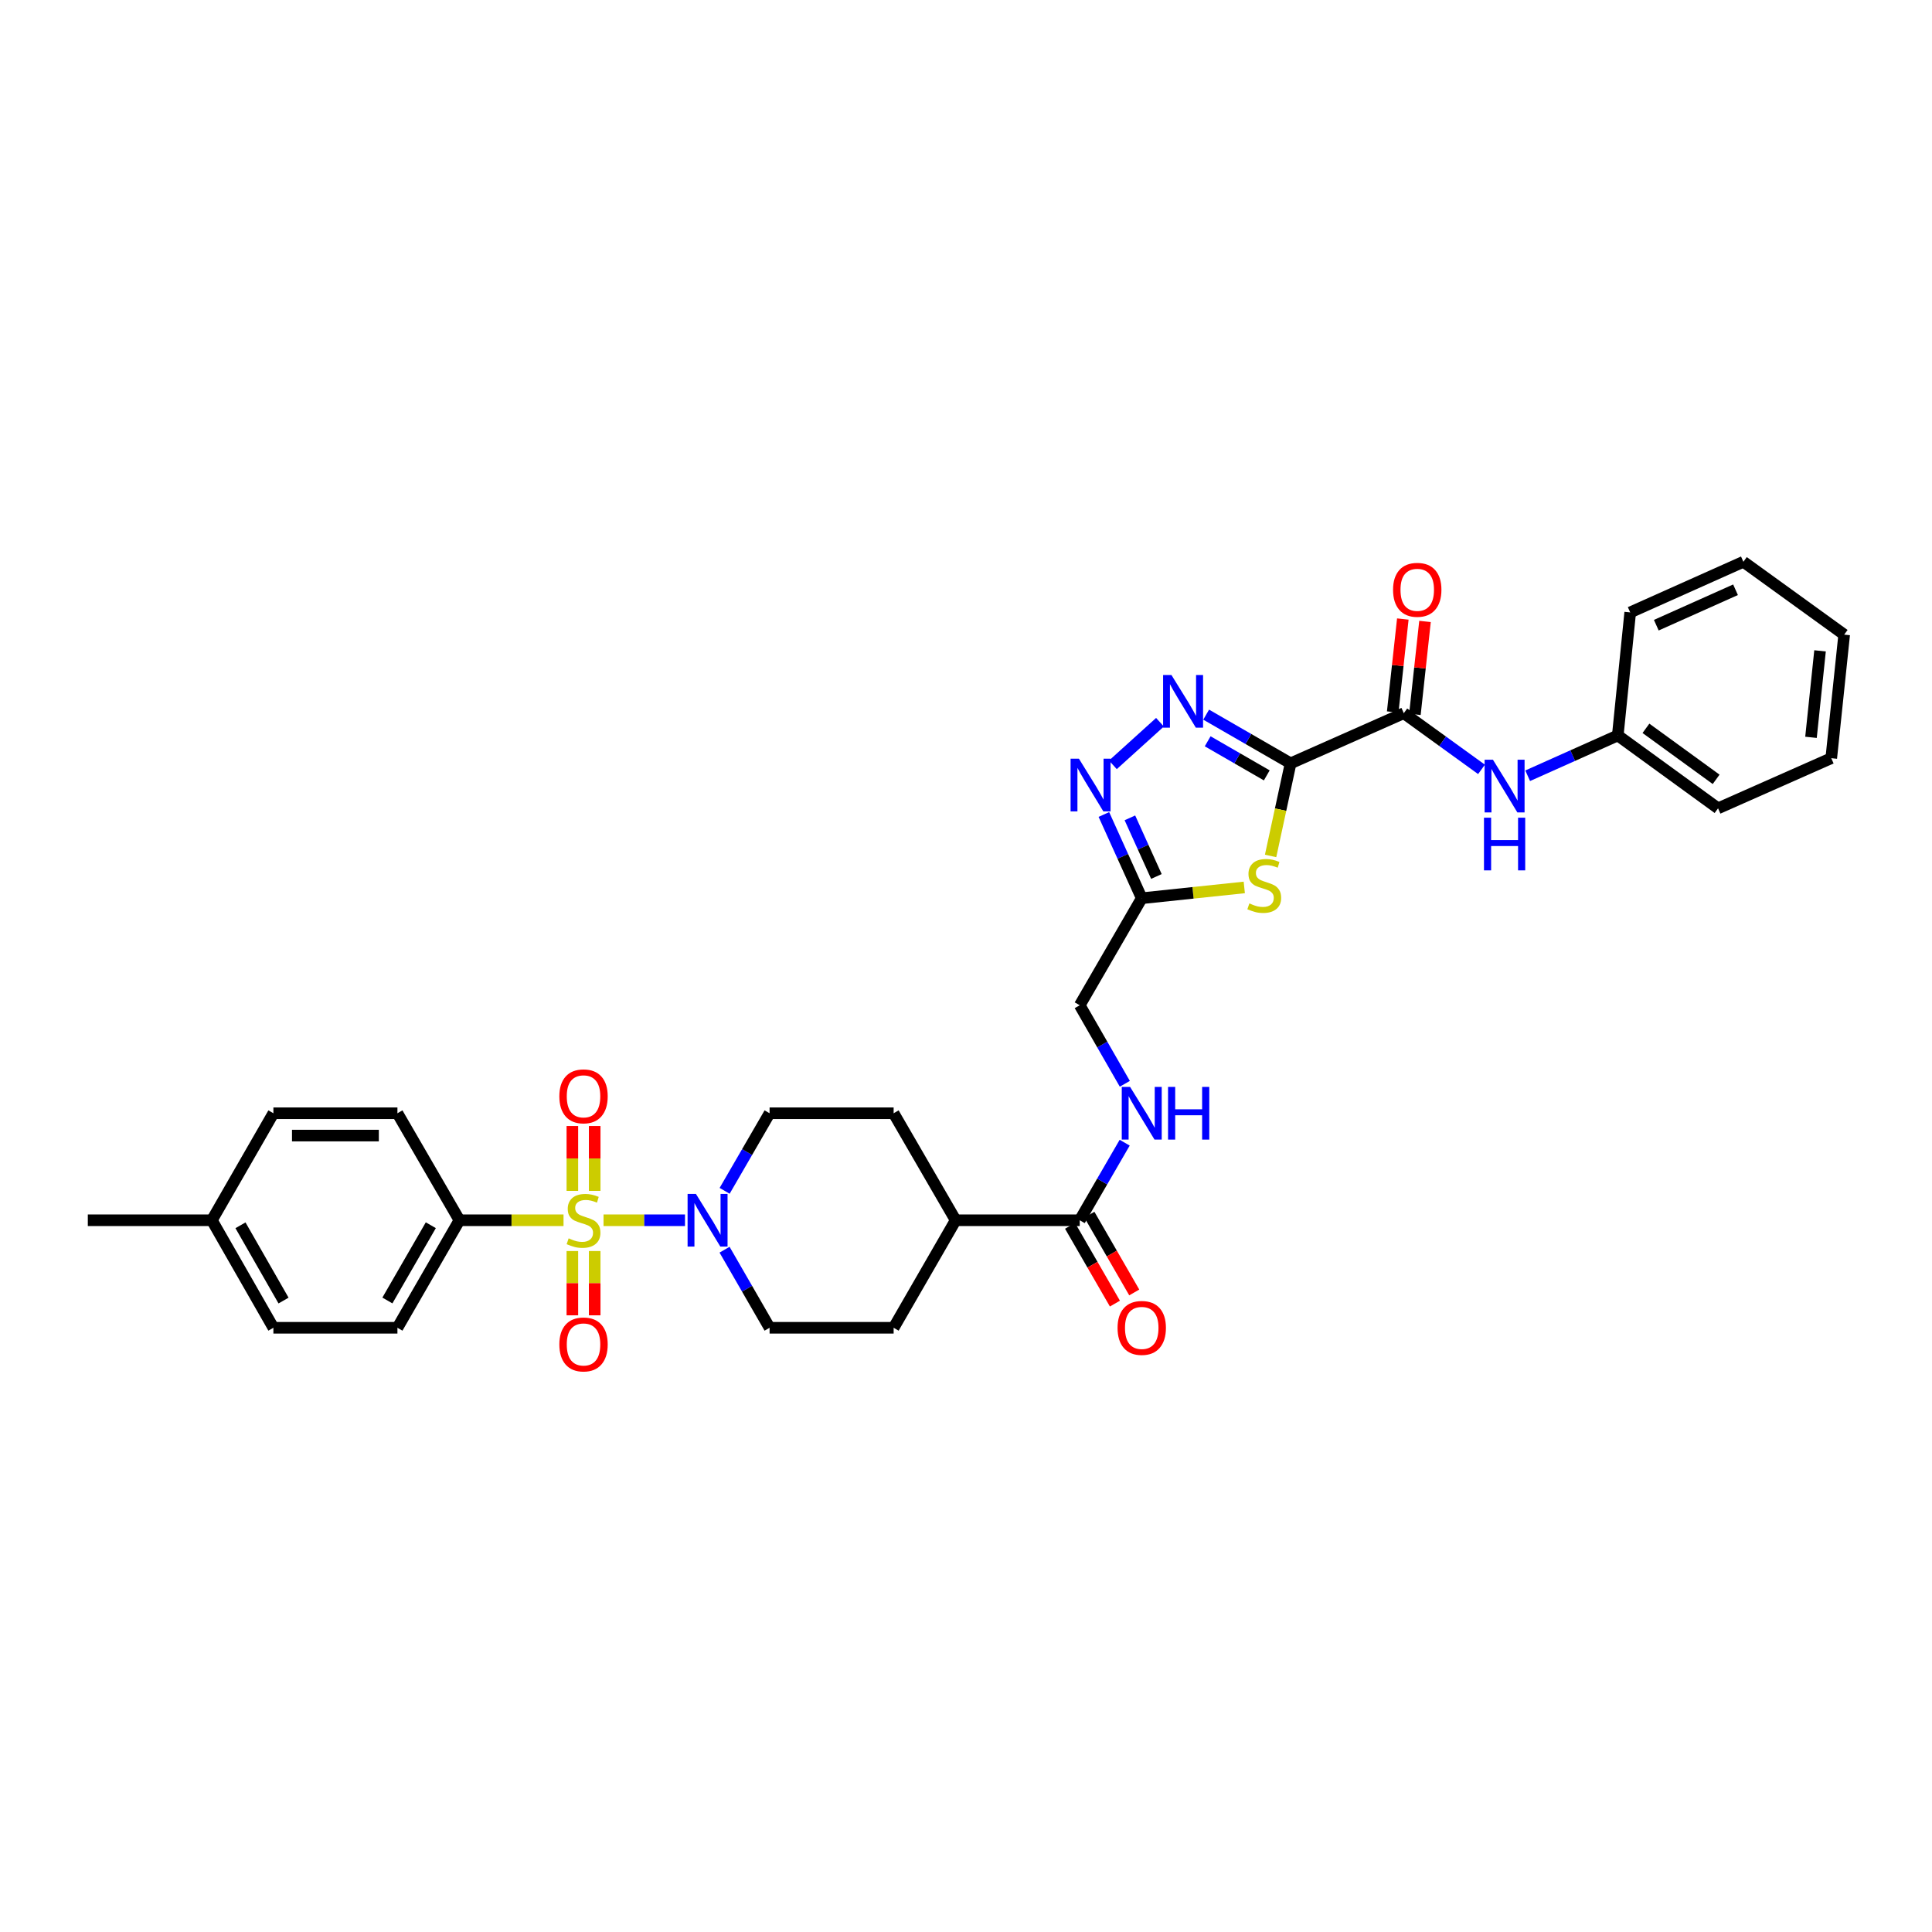 <?xml version='1.0' encoding='iso-8859-1'?>
<svg version='1.1' baseProfile='full'
              xmlns='http://www.w3.org/2000/svg'
                      xmlns:rdkit='http://www.rdkit.org/xml'
                      xmlns:xlink='http://www.w3.org/1999/xlink'
                  xml:space='preserve'
width='1000px' height='1000px' viewBox='0 0 1000 1000'>
<!-- END OF HEADER -->
<rect style='opacity:1.0;fill:#FFFFFF;stroke:none' width='1000' height='1000' x='0' y='0'> </rect>
<path class='bond-3' d='M 312.38,631.603 L 333.465,631.603' style='fill:none;fill-rule:evenodd;stroke:#CCCC00;stroke-width:6px;stroke-linecap:butt;stroke-linejoin:miter;stroke-opacity:1' />
<path class='bond-3' d='M 333.465,631.603 L 354.551,631.603' style='fill:none;fill-rule:evenodd;stroke:#0000FF;stroke-width:6px;stroke-linecap:butt;stroke-linejoin:miter;stroke-opacity:1' />
<path class='bond-8' d='M 291.683,631.603 L 264.748,631.603' style='fill:none;fill-rule:evenodd;stroke:#CCCC00;stroke-width:6px;stroke-linecap:butt;stroke-linejoin:miter;stroke-opacity:1' />
<path class='bond-8' d='M 264.748,631.603 L 237.812,631.603' style='fill:none;fill-rule:evenodd;stroke:#000000;stroke-width:6px;stroke-linecap:butt;stroke-linejoin:miter;stroke-opacity:1' />
<path class='bond-10' d='M 307.809,616.402 L 307.809,599.612' style='fill:none;fill-rule:evenodd;stroke:#CCCC00;stroke-width:6px;stroke-linecap:butt;stroke-linejoin:miter;stroke-opacity:1' />
<path class='bond-10' d='M 307.809,599.612 L 307.809,582.822' style='fill:none;fill-rule:evenodd;stroke:#FF0000;stroke-width:6px;stroke-linecap:butt;stroke-linejoin:miter;stroke-opacity:1' />
<path class='bond-10' d='M 296.254,616.402 L 296.254,599.612' style='fill:none;fill-rule:evenodd;stroke:#CCCC00;stroke-width:6px;stroke-linecap:butt;stroke-linejoin:miter;stroke-opacity:1' />
<path class='bond-10' d='M 296.254,599.612 L 296.254,582.822' style='fill:none;fill-rule:evenodd;stroke:#FF0000;stroke-width:6px;stroke-linecap:butt;stroke-linejoin:miter;stroke-opacity:1' />
<path class='bond-11' d='M 296.254,647.537 L 296.254,664.173' style='fill:none;fill-rule:evenodd;stroke:#CCCC00;stroke-width:6px;stroke-linecap:butt;stroke-linejoin:miter;stroke-opacity:1' />
<path class='bond-11' d='M 296.254,664.173 L 296.254,680.808' style='fill:none;fill-rule:evenodd;stroke:#FF0000;stroke-width:6px;stroke-linecap:butt;stroke-linejoin:miter;stroke-opacity:1' />
<path class='bond-11' d='M 307.809,647.537 L 307.809,664.173' style='fill:none;fill-rule:evenodd;stroke:#CCCC00;stroke-width:6px;stroke-linecap:butt;stroke-linejoin:miter;stroke-opacity:1' />
<path class='bond-11' d='M 307.809,664.173 L 307.809,680.808' style='fill:none;fill-rule:evenodd;stroke:#FF0000;stroke-width:6px;stroke-linecap:butt;stroke-linejoin:miter;stroke-opacity:1' />
<path class='bond-0' d='M 668.009,395.106 L 662.834,419.071' style='fill:none;fill-rule:evenodd;stroke:#000000;stroke-width:6px;stroke-linecap:butt;stroke-linejoin:miter;stroke-opacity:1' />
<path class='bond-0' d='M 662.834,419.071 L 657.659,443.036' style='fill:none;fill-rule:evenodd;stroke:#CCCC00;stroke-width:6px;stroke-linecap:butt;stroke-linejoin:miter;stroke-opacity:1' />
<path class='bond-5' d='M 668.009,395.106 L 726.605,369.146' style='fill:none;fill-rule:evenodd;stroke:#000000;stroke-width:6px;stroke-linecap:butt;stroke-linejoin:miter;stroke-opacity:1' />
<path class='bond-35' d='M 668.009,395.106 L 646.158,382.503' style='fill:none;fill-rule:evenodd;stroke:#000000;stroke-width:6px;stroke-linecap:butt;stroke-linejoin:miter;stroke-opacity:1' />
<path class='bond-35' d='M 646.158,382.503 L 624.307,369.9' style='fill:none;fill-rule:evenodd;stroke:#0000FF;stroke-width:6px;stroke-linecap:butt;stroke-linejoin:miter;stroke-opacity:1' />
<path class='bond-35' d='M 655.68,401.335 L 640.385,392.512' style='fill:none;fill-rule:evenodd;stroke:#000000;stroke-width:6px;stroke-linecap:butt;stroke-linejoin:miter;stroke-opacity:1' />
<path class='bond-35' d='M 640.385,392.512 L 625.089,383.69' style='fill:none;fill-rule:evenodd;stroke:#0000FF;stroke-width:6px;stroke-linecap:butt;stroke-linejoin:miter;stroke-opacity:1' />
<path class='bond-1' d='M 600.403,373.827 L 576.029,395.88' style='fill:none;fill-rule:evenodd;stroke:#0000FF;stroke-width:6px;stroke-linecap:butt;stroke-linejoin:miter;stroke-opacity:1' />
<path class='bond-2' d='M 644.037,459.336 L 617.5,462.13' style='fill:none;fill-rule:evenodd;stroke:#CCCC00;stroke-width:6px;stroke-linecap:butt;stroke-linejoin:miter;stroke-opacity:1' />
<path class='bond-2' d='M 617.5,462.13 L 590.963,464.924' style='fill:none;fill-rule:evenodd;stroke:#000000;stroke-width:6px;stroke-linecap:butt;stroke-linejoin:miter;stroke-opacity:1' />
<path class='bond-13' d='M 375.068,616.368 L 386.702,596.293' style='fill:none;fill-rule:evenodd;stroke:#0000FF;stroke-width:6px;stroke-linecap:butt;stroke-linejoin:miter;stroke-opacity:1' />
<path class='bond-13' d='M 386.702,596.293 L 398.336,576.217' style='fill:none;fill-rule:evenodd;stroke:#000000;stroke-width:6px;stroke-linecap:butt;stroke-linejoin:miter;stroke-opacity:1' />
<path class='bond-14' d='M 375.029,646.844 L 386.683,667.049' style='fill:none;fill-rule:evenodd;stroke:#0000FF;stroke-width:6px;stroke-linecap:butt;stroke-linejoin:miter;stroke-opacity:1' />
<path class='bond-14' d='M 386.683,667.049 L 398.336,687.253' style='fill:none;fill-rule:evenodd;stroke:#000000;stroke-width:6px;stroke-linecap:butt;stroke-linejoin:miter;stroke-opacity:1' />
<path class='bond-4' d='M 571.367,421.576 L 581.165,443.25' style='fill:none;fill-rule:evenodd;stroke:#0000FF;stroke-width:6px;stroke-linecap:butt;stroke-linejoin:miter;stroke-opacity:1' />
<path class='bond-4' d='M 581.165,443.25 L 590.963,464.924' style='fill:none;fill-rule:evenodd;stroke:#000000;stroke-width:6px;stroke-linecap:butt;stroke-linejoin:miter;stroke-opacity:1' />
<path class='bond-4' d='M 584.835,423.318 L 591.694,438.49' style='fill:none;fill-rule:evenodd;stroke:#0000FF;stroke-width:6px;stroke-linecap:butt;stroke-linejoin:miter;stroke-opacity:1' />
<path class='bond-4' d='M 591.694,438.49 L 598.553,453.662' style='fill:none;fill-rule:evenodd;stroke:#000000;stroke-width:6px;stroke-linecap:butt;stroke-linejoin:miter;stroke-opacity:1' />
<path class='bond-9' d='M 726.605,369.146 L 746.715,383.688' style='fill:none;fill-rule:evenodd;stroke:#000000;stroke-width:6px;stroke-linecap:butt;stroke-linejoin:miter;stroke-opacity:1' />
<path class='bond-9' d='M 746.715,383.688 L 766.824,398.23' style='fill:none;fill-rule:evenodd;stroke:#0000FF;stroke-width:6px;stroke-linecap:butt;stroke-linejoin:miter;stroke-opacity:1' />
<path class='bond-16' d='M 732.349,369.771 L 734.967,345.713' style='fill:none;fill-rule:evenodd;stroke:#000000;stroke-width:6px;stroke-linecap:butt;stroke-linejoin:miter;stroke-opacity:1' />
<path class='bond-16' d='M 734.967,345.713 L 737.585,321.654' style='fill:none;fill-rule:evenodd;stroke:#FF0000;stroke-width:6px;stroke-linecap:butt;stroke-linejoin:miter;stroke-opacity:1' />
<path class='bond-16' d='M 720.862,368.521 L 723.48,344.462' style='fill:none;fill-rule:evenodd;stroke:#000000;stroke-width:6px;stroke-linecap:butt;stroke-linejoin:miter;stroke-opacity:1' />
<path class='bond-16' d='M 723.48,344.462 L 726.098,320.404' style='fill:none;fill-rule:evenodd;stroke:#FF0000;stroke-width:6px;stroke-linecap:butt;stroke-linejoin:miter;stroke-opacity:1' />
<path class='bond-6' d='M 590.963,464.924 L 558.866,520.323' style='fill:none;fill-rule:evenodd;stroke:#000000;stroke-width:6px;stroke-linecap:butt;stroke-linejoin:miter;stroke-opacity:1' />
<path class='bond-7' d='M 558.866,631.603 L 494.646,631.603' style='fill:none;fill-rule:evenodd;stroke:#000000;stroke-width:6px;stroke-linecap:butt;stroke-linejoin:miter;stroke-opacity:1' />
<path class='bond-12' d='M 558.866,631.603 L 570.5,611.528' style='fill:none;fill-rule:evenodd;stroke:#000000;stroke-width:6px;stroke-linecap:butt;stroke-linejoin:miter;stroke-opacity:1' />
<path class='bond-12' d='M 570.5,611.528 L 582.134,591.452' style='fill:none;fill-rule:evenodd;stroke:#0000FF;stroke-width:6px;stroke-linecap:butt;stroke-linejoin:miter;stroke-opacity:1' />
<path class='bond-17' d='M 553.861,634.49 L 565.47,654.617' style='fill:none;fill-rule:evenodd;stroke:#000000;stroke-width:6px;stroke-linecap:butt;stroke-linejoin:miter;stroke-opacity:1' />
<path class='bond-17' d='M 565.47,654.617 L 577.079,674.745' style='fill:none;fill-rule:evenodd;stroke:#FF0000;stroke-width:6px;stroke-linecap:butt;stroke-linejoin:miter;stroke-opacity:1' />
<path class='bond-17' d='M 563.871,628.717 L 575.48,648.844' style='fill:none;fill-rule:evenodd;stroke:#000000;stroke-width:6px;stroke-linecap:butt;stroke-linejoin:miter;stroke-opacity:1' />
<path class='bond-17' d='M 575.48,648.844 L 587.088,668.972' style='fill:none;fill-rule:evenodd;stroke:#FF0000;stroke-width:6px;stroke-linecap:butt;stroke-linejoin:miter;stroke-opacity:1' />
<path class='bond-21' d='M 237.812,631.603 L 205.709,687.253' style='fill:none;fill-rule:evenodd;stroke:#000000;stroke-width:6px;stroke-linecap:butt;stroke-linejoin:miter;stroke-opacity:1' />
<path class='bond-21' d='M 222.988,634.177 L 200.515,673.132' style='fill:none;fill-rule:evenodd;stroke:#000000;stroke-width:6px;stroke-linecap:butt;stroke-linejoin:miter;stroke-opacity:1' />
<path class='bond-22' d='M 237.812,631.603 L 205.709,576.217' style='fill:none;fill-rule:evenodd;stroke:#000000;stroke-width:6px;stroke-linecap:butt;stroke-linejoin:miter;stroke-opacity:1' />
<path class='bond-23' d='M 790.722,401.528 L 814.04,391.095' style='fill:none;fill-rule:evenodd;stroke:#0000FF;stroke-width:6px;stroke-linecap:butt;stroke-linejoin:miter;stroke-opacity:1' />
<path class='bond-23' d='M 814.04,391.095 L 837.359,380.662' style='fill:none;fill-rule:evenodd;stroke:#000000;stroke-width:6px;stroke-linecap:butt;stroke-linejoin:miter;stroke-opacity:1' />
<path class='bond-18' d='M 582.208,560.971 L 570.537,540.647' style='fill:none;fill-rule:evenodd;stroke:#0000FF;stroke-width:6px;stroke-linecap:butt;stroke-linejoin:miter;stroke-opacity:1' />
<path class='bond-18' d='M 570.537,540.647 L 558.866,520.323' style='fill:none;fill-rule:evenodd;stroke:#000000;stroke-width:6px;stroke-linecap:butt;stroke-linejoin:miter;stroke-opacity:1' />
<path class='bond-19' d='M 398.336,576.217 L 462.543,576.217' style='fill:none;fill-rule:evenodd;stroke:#000000;stroke-width:6px;stroke-linecap:butt;stroke-linejoin:miter;stroke-opacity:1' />
<path class='bond-20' d='M 398.336,687.253 L 462.543,687.253' style='fill:none;fill-rule:evenodd;stroke:#000000;stroke-width:6px;stroke-linecap:butt;stroke-linejoin:miter;stroke-opacity:1' />
<path class='bond-15' d='M 494.646,631.603 L 462.543,687.253' style='fill:none;fill-rule:evenodd;stroke:#000000;stroke-width:6px;stroke-linecap:butt;stroke-linejoin:miter;stroke-opacity:1' />
<path class='bond-33' d='M 494.646,631.603 L 462.543,576.217' style='fill:none;fill-rule:evenodd;stroke:#000000;stroke-width:6px;stroke-linecap:butt;stroke-linejoin:miter;stroke-opacity:1' />
<path class='bond-24' d='M 205.709,687.253 L 141.508,687.253' style='fill:none;fill-rule:evenodd;stroke:#000000;stroke-width:6px;stroke-linecap:butt;stroke-linejoin:miter;stroke-opacity:1' />
<path class='bond-25' d='M 205.709,576.217 L 141.508,576.217' style='fill:none;fill-rule:evenodd;stroke:#000000;stroke-width:6px;stroke-linecap:butt;stroke-linejoin:miter;stroke-opacity:1' />
<path class='bond-25' d='M 196.079,587.772 L 151.138,587.772' style='fill:none;fill-rule:evenodd;stroke:#000000;stroke-width:6px;stroke-linecap:butt;stroke-linejoin:miter;stroke-opacity:1' />
<path class='bond-27' d='M 837.359,380.662 L 889.26,418.389' style='fill:none;fill-rule:evenodd;stroke:#000000;stroke-width:6px;stroke-linecap:butt;stroke-linejoin:miter;stroke-opacity:1' />
<path class='bond-27' d='M 851.938,376.975 L 888.269,403.384' style='fill:none;fill-rule:evenodd;stroke:#000000;stroke-width:6px;stroke-linecap:butt;stroke-linejoin:miter;stroke-opacity:1' />
<path class='bond-28' d='M 837.359,380.662 L 843.791,316.982' style='fill:none;fill-rule:evenodd;stroke:#000000;stroke-width:6px;stroke-linecap:butt;stroke-linejoin:miter;stroke-opacity:1' />
<path class='bond-34' d='M 141.508,687.253 L 109.661,631.603' style='fill:none;fill-rule:evenodd;stroke:#000000;stroke-width:6px;stroke-linecap:butt;stroke-linejoin:miter;stroke-opacity:1' />
<path class='bond-34' d='M 146.76,673.167 L 124.467,634.212' style='fill:none;fill-rule:evenodd;stroke:#000000;stroke-width:6px;stroke-linecap:butt;stroke-linejoin:miter;stroke-opacity:1' />
<path class='bond-26' d='M 141.508,576.217 L 109.661,631.603' style='fill:none;fill-rule:evenodd;stroke:#000000;stroke-width:6px;stroke-linecap:butt;stroke-linejoin:miter;stroke-opacity:1' />
<path class='bond-29' d='M 109.661,631.603 L 45.455,631.603' style='fill:none;fill-rule:evenodd;stroke:#000000;stroke-width:6px;stroke-linecap:butt;stroke-linejoin:miter;stroke-opacity:1' />
<path class='bond-30' d='M 889.26,418.389 L 947.856,392.436' style='fill:none;fill-rule:evenodd;stroke:#000000;stroke-width:6px;stroke-linecap:butt;stroke-linejoin:miter;stroke-opacity:1' />
<path class='bond-31' d='M 843.791,316.982 L 902.375,290.778' style='fill:none;fill-rule:evenodd;stroke:#000000;stroke-width:6px;stroke-linecap:butt;stroke-linejoin:miter;stroke-opacity:1' />
<path class='bond-31' d='M 857.297,323.599 L 898.305,305.256' style='fill:none;fill-rule:evenodd;stroke:#000000;stroke-width:6px;stroke-linecap:butt;stroke-linejoin:miter;stroke-opacity:1' />
<path class='bond-36' d='M 947.856,392.436 L 954.545,328.492' style='fill:none;fill-rule:evenodd;stroke:#000000;stroke-width:6px;stroke-linecap:butt;stroke-linejoin:miter;stroke-opacity:1' />
<path class='bond-36' d='M 937.368,381.642 L 942.05,336.881' style='fill:none;fill-rule:evenodd;stroke:#000000;stroke-width:6px;stroke-linecap:butt;stroke-linejoin:miter;stroke-opacity:1' />
<path class='bond-32' d='M 902.375,290.778 L 954.545,328.492' style='fill:none;fill-rule:evenodd;stroke:#000000;stroke-width:6px;stroke-linecap:butt;stroke-linejoin:miter;stroke-opacity:1' />
<path  class='atom-0' d='M 294.329 640.963
Q 294.637 641.079, 295.908 641.618
Q 297.179 642.157, 298.565 642.504
Q 299.99 642.812, 301.377 642.812
Q 303.958 642.812, 305.46 641.579
Q 306.962 640.308, 306.962 638.113
Q 306.962 636.611, 306.192 635.686
Q 305.46 634.762, 304.304 634.261
Q 303.149 633.76, 301.223 633.183
Q 298.796 632.451, 297.333 631.758
Q 295.908 631.064, 294.868 629.601
Q 293.866 628.137, 293.866 625.672
Q 293.866 622.244, 296.177 620.126
Q 298.527 618.007, 303.149 618.007
Q 306.307 618.007, 309.889 619.509
L 309.003 622.475
Q 305.729 621.127, 303.264 621.127
Q 300.607 621.127, 299.143 622.244
Q 297.68 623.322, 297.718 625.21
Q 297.718 626.673, 298.45 627.559
Q 299.22 628.445, 300.299 628.946
Q 301.416 629.447, 303.264 630.024
Q 305.729 630.795, 307.193 631.565
Q 308.657 632.335, 309.697 633.914
Q 310.775 635.455, 310.775 638.113
Q 310.775 641.887, 308.233 643.929
Q 305.729 645.932, 301.531 645.932
Q 299.105 645.932, 297.256 645.392
Q 295.446 644.892, 293.289 644.006
L 294.329 640.963
' fill='#CCCC00'/>
<path  class='atom-2' d='M 606.331 349.374
L 615.267 363.818
Q 616.153 365.243, 617.578 367.824
Q 619.003 370.404, 619.08 370.558
L 619.08 349.374
L 622.701 349.374
L 622.701 376.644
L 618.964 376.644
L 609.374 360.852
Q 608.257 359.003, 607.063 356.885
Q 605.907 354.766, 605.561 354.112
L 605.561 376.644
L 602.017 376.644
L 602.017 349.374
L 606.331 349.374
' fill='#0000FF'/>
<path  class='atom-3' d='M 646.671 467.607
Q 646.979 467.722, 648.25 468.262
Q 649.521 468.801, 650.907 469.148
Q 652.333 469.456, 653.719 469.456
Q 656.3 469.456, 657.802 468.223
Q 659.304 466.952, 659.304 464.757
Q 659.304 463.254, 658.534 462.33
Q 657.802 461.406, 656.646 460.905
Q 655.491 460.404, 653.565 459.827
Q 651.139 459.095, 649.675 458.401
Q 648.25 457.708, 647.21 456.245
Q 646.208 454.781, 646.208 452.316
Q 646.208 448.888, 648.519 446.769
Q 650.869 444.651, 655.491 444.651
Q 658.649 444.651, 662.231 446.153
L 661.345 449.119
Q 658.072 447.771, 655.606 447.771
Q 652.949 447.771, 651.485 448.888
Q 650.022 449.966, 650.06 451.854
Q 650.06 453.317, 650.792 454.203
Q 651.562 455.089, 652.641 455.59
Q 653.758 456.09, 655.606 456.668
Q 658.072 457.439, 659.535 458.209
Q 660.999 458.979, 662.039 460.558
Q 663.117 462.099, 663.117 464.757
Q 663.117 468.531, 660.575 470.573
Q 658.072 472.575, 653.873 472.575
Q 651.447 472.575, 649.598 472.036
Q 647.788 471.536, 645.631 470.65
L 646.671 467.607
' fill='#CCCC00'/>
<path  class='atom-4' d='M 360.211 617.969
L 369.147 632.412
Q 370.033 633.837, 371.458 636.418
Q 372.883 638.999, 372.96 639.153
L 372.96 617.969
L 376.58 617.969
L 376.58 645.238
L 372.844 645.238
L 363.254 629.447
Q 362.137 627.598, 360.943 625.479
Q 359.787 623.361, 359.441 622.706
L 359.441 645.238
L 355.897 645.238
L 355.897 617.969
L 360.211 617.969
' fill='#0000FF'/>
<path  class='atom-5' d='M 558.449 392.699
L 567.385 407.142
Q 568.27 408.568, 569.696 411.148
Q 571.121 413.729, 571.198 413.883
L 571.198 392.699
L 574.818 392.699
L 574.818 419.968
L 571.082 419.968
L 561.492 404.177
Q 560.375 402.328, 559.181 400.209
Q 558.025 398.091, 557.678 397.436
L 557.678 419.968
L 554.135 419.968
L 554.135 392.699
L 558.449 392.699
' fill='#0000FF'/>
<path  class='atom-10' d='M 772.748 393.238
L 781.684 407.682
Q 782.57 409.107, 783.995 411.687
Q 785.42 414.268, 785.497 414.422
L 785.497 393.238
L 789.117 393.238
L 789.117 420.508
L 785.381 420.508
L 775.791 404.716
Q 774.674 402.867, 773.48 400.749
Q 772.324 398.63, 771.977 397.976
L 771.977 420.508
L 768.434 420.508
L 768.434 393.238
L 772.748 393.238
' fill='#0000FF'/>
<path  class='atom-10' d='M 768.107 423.235
L 771.804 423.235
L 771.804 434.828
L 785.747 434.828
L 785.747 423.235
L 789.445 423.235
L 789.445 450.504
L 785.747 450.504
L 785.747 437.909
L 771.804 437.909
L 771.804 450.504
L 768.107 450.504
L 768.107 423.235
' fill='#0000FF'/>
<path  class='atom-11' d='M 289.514 567.461
Q 289.514 560.913, 292.749 557.254
Q 295.985 553.595, 302.032 553.595
Q 308.079 553.595, 311.314 557.254
Q 314.55 560.913, 314.55 567.461
Q 314.55 574.086, 311.276 577.86
Q 308.002 581.596, 302.032 581.596
Q 296.023 581.596, 292.749 577.86
Q 289.514 574.124, 289.514 567.461
M 302.032 578.515
Q 306.192 578.515, 308.426 575.742
Q 310.698 572.93, 310.698 567.461
Q 310.698 562.107, 308.426 559.411
Q 306.192 556.676, 302.032 556.676
Q 297.872 556.676, 295.6 559.372
Q 293.366 562.068, 293.366 567.461
Q 293.366 572.969, 295.6 575.742
Q 297.872 578.515, 302.032 578.515
' fill='#FF0000'/>
<path  class='atom-12' d='M 289.514 695.881
Q 289.514 689.333, 292.749 685.674
Q 295.985 682.015, 302.032 682.015
Q 308.079 682.015, 311.314 685.674
Q 314.55 689.333, 314.55 695.881
Q 314.55 702.506, 311.276 706.28
Q 308.002 710.017, 302.032 710.017
Q 296.023 710.017, 292.749 706.28
Q 289.514 702.544, 289.514 695.881
M 302.032 706.935
Q 306.192 706.935, 308.426 704.162
Q 310.698 701.35, 310.698 695.881
Q 310.698 690.527, 308.426 687.831
Q 306.192 685.096, 302.032 685.096
Q 297.872 685.096, 295.6 687.793
Q 293.366 690.489, 293.366 695.881
Q 293.366 701.389, 295.6 704.162
Q 297.872 706.935, 302.032 706.935
' fill='#FF0000'/>
<path  class='atom-13' d='M 584.935 562.582
L 593.871 577.026
Q 594.757 578.451, 596.182 581.031
Q 597.607 583.612, 597.684 583.766
L 597.684 562.582
L 601.305 562.582
L 601.305 589.852
L 597.569 589.852
L 587.978 574.06
Q 586.861 572.211, 585.667 570.093
Q 584.512 567.974, 584.165 567.32
L 584.165 589.852
L 580.621 589.852
L 580.621 562.582
L 584.935 562.582
' fill='#0000FF'/>
<path  class='atom-13' d='M 604.579 562.582
L 608.276 562.582
L 608.276 574.175
L 622.219 574.175
L 622.219 562.582
L 625.917 562.582
L 625.917 589.852
L 622.219 589.852
L 622.219 577.257
L 608.276 577.257
L 608.276 589.852
L 604.579 589.852
L 604.579 562.582
' fill='#0000FF'/>
<path  class='atom-17' d='M 721.046 305.286
Q 721.046 298.738, 724.281 295.079
Q 727.517 291.42, 733.564 291.42
Q 739.611 291.42, 742.846 295.079
Q 746.082 298.738, 746.082 305.286
Q 746.082 311.911, 742.808 315.685
Q 739.534 319.421, 733.564 319.421
Q 727.555 319.421, 724.281 315.685
Q 721.046 311.949, 721.046 305.286
M 733.564 316.34
Q 737.724 316.34, 739.957 313.567
Q 742.23 310.755, 742.23 305.286
Q 742.23 299.932, 739.957 297.236
Q 737.724 294.501, 733.564 294.501
Q 729.404 294.501, 727.132 297.197
Q 724.898 299.893, 724.898 305.286
Q 724.898 310.794, 727.132 313.567
Q 729.404 316.34, 733.564 316.34
' fill='#FF0000'/>
<path  class='atom-18' d='M 578.445 687.33
Q 578.445 680.783, 581.681 677.124
Q 584.916 673.464, 590.963 673.464
Q 597.01 673.464, 600.245 677.124
Q 603.481 680.783, 603.481 687.33
Q 603.481 693.955, 600.207 697.73
Q 596.933 701.466, 590.963 701.466
Q 584.954 701.466, 581.681 697.73
Q 578.445 693.994, 578.445 687.33
M 590.963 698.385
Q 595.123 698.385, 597.357 695.611
Q 599.629 692.8, 599.629 687.33
Q 599.629 681.977, 597.357 679.28
Q 595.123 676.546, 590.963 676.546
Q 586.803 676.546, 584.531 679.242
Q 582.297 681.938, 582.297 687.33
Q 582.297 692.838, 584.531 695.611
Q 586.803 698.385, 590.963 698.385
' fill='#FF0000'/>
</svg>
